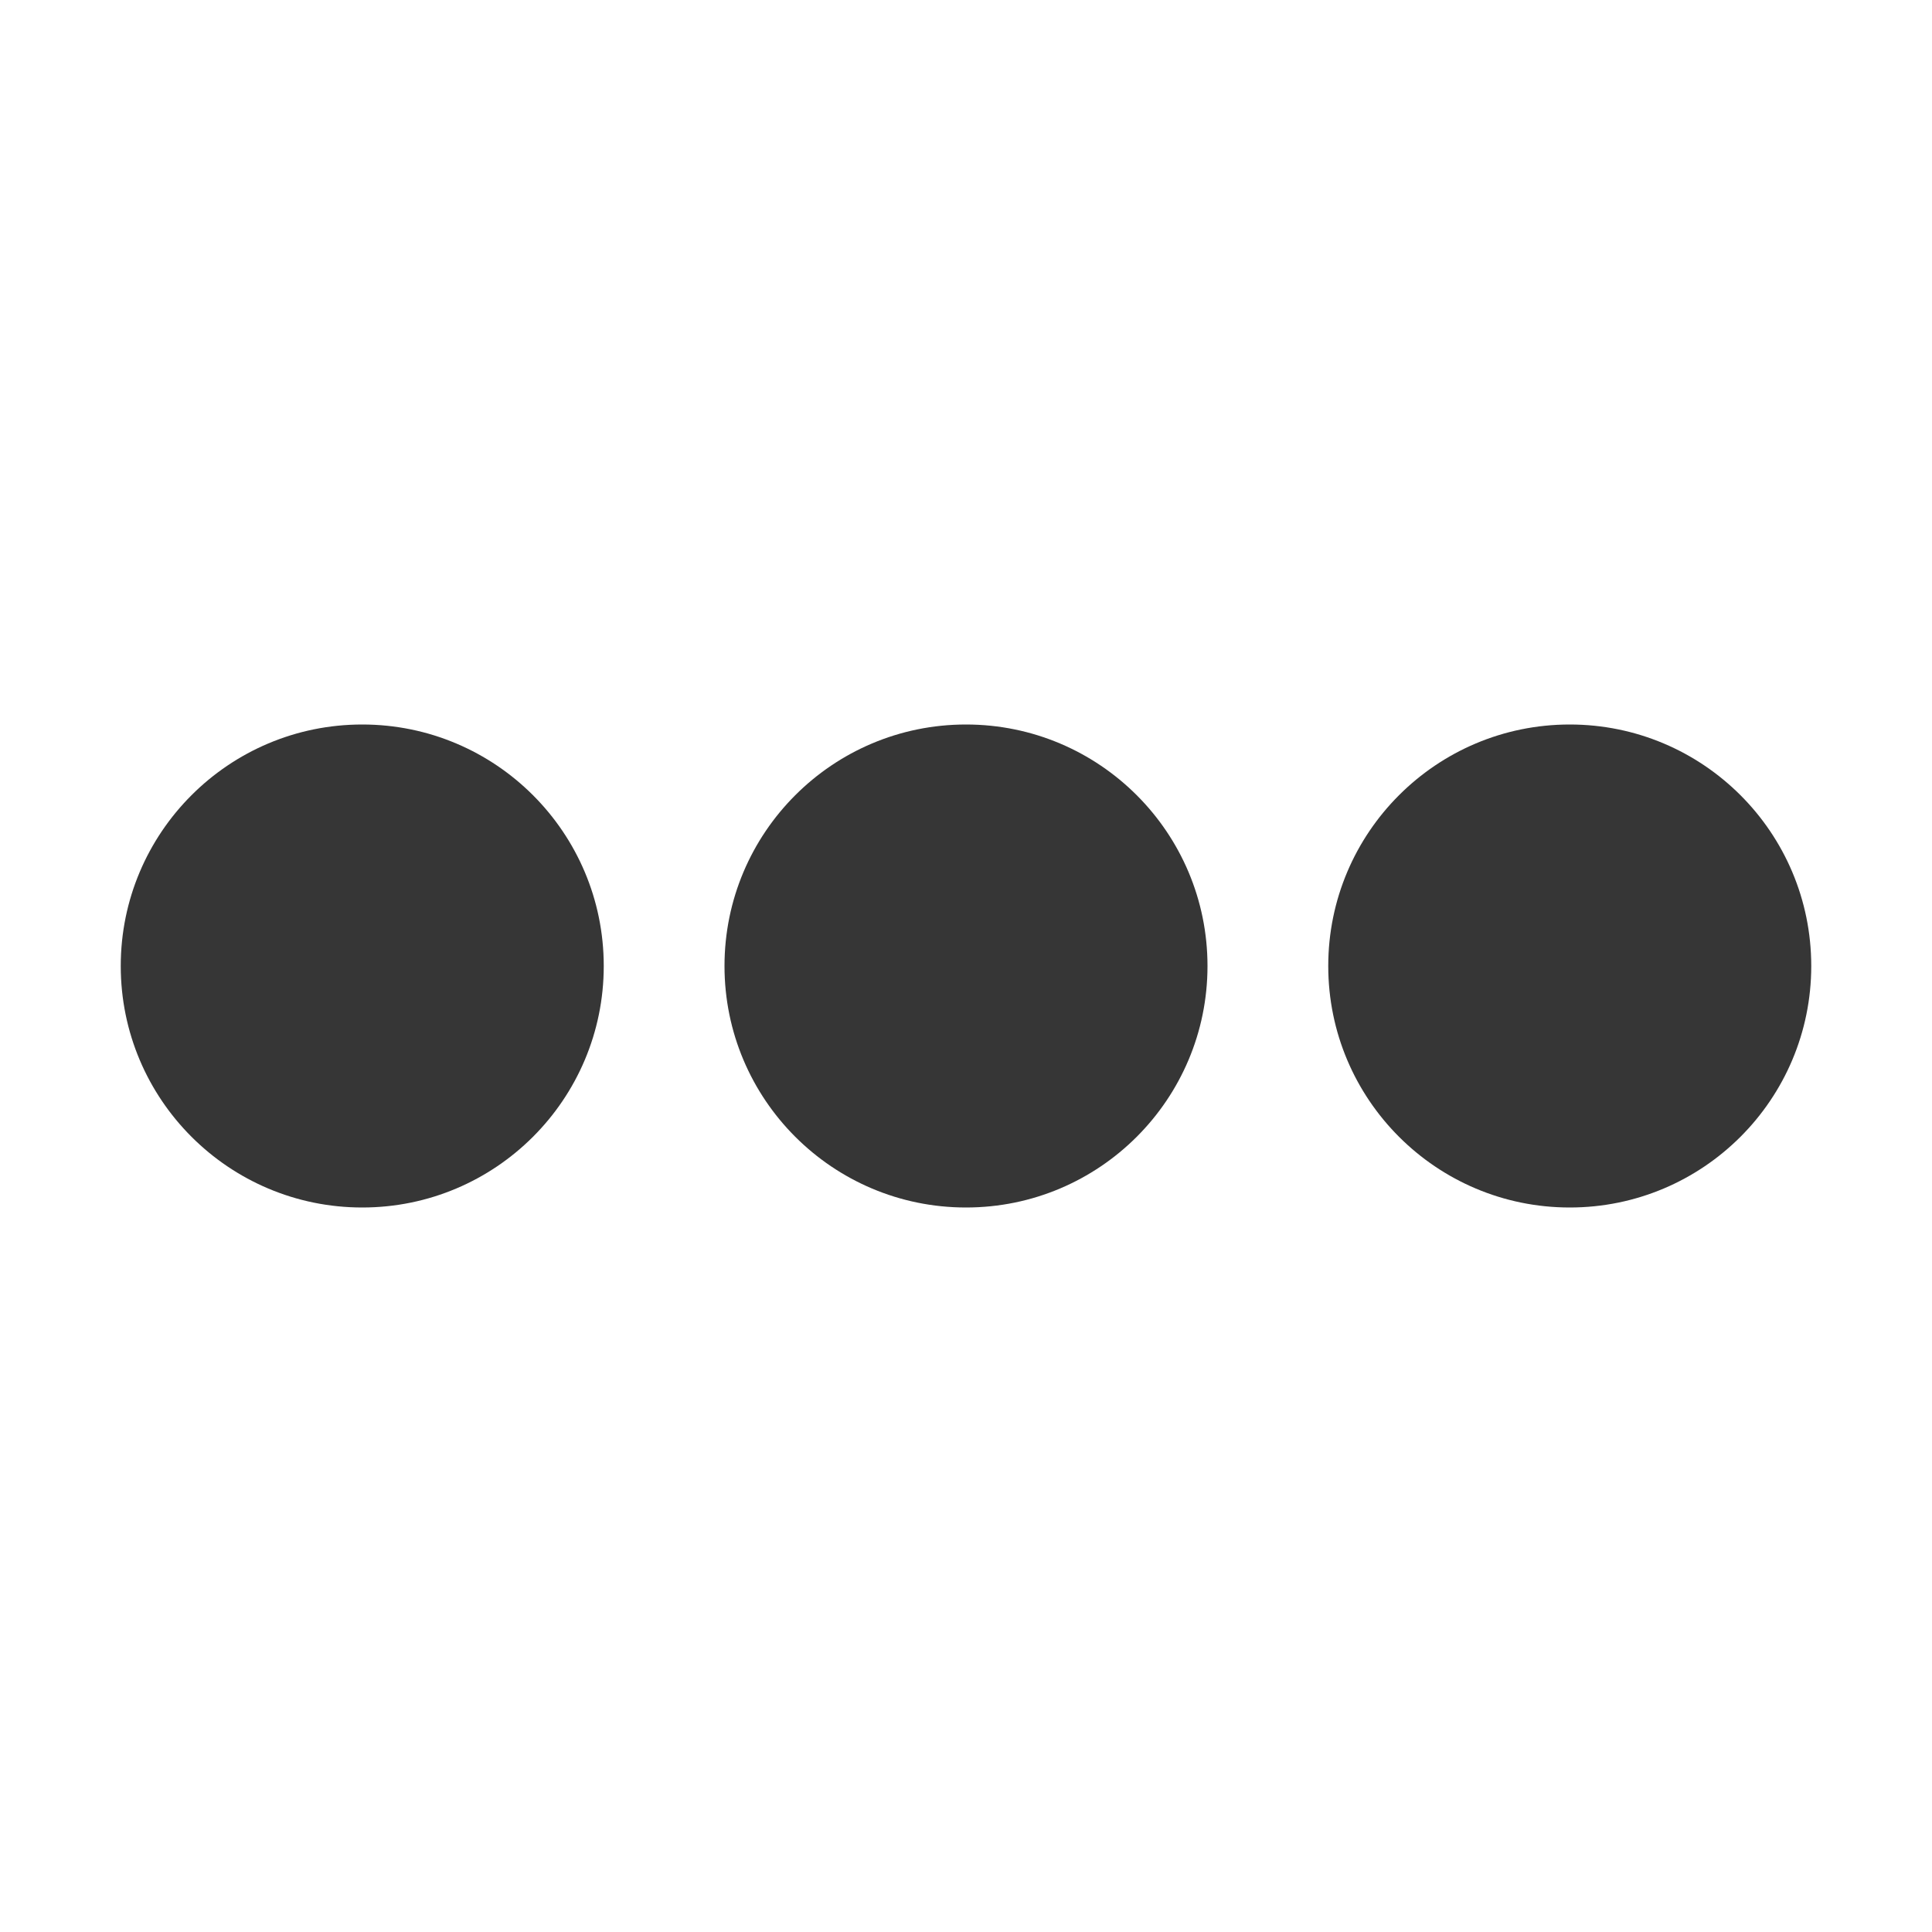 <svg height='16' width='16' xmlns='http://www.w3.org/2000/svg'>
    <g transform='translate(-713 191)'>
        <circle cx='716' cy='-183' fill='#363636' r='2'/>
        <circle cx='721' cy='-183' fill='#363636' r='2'/>
        <circle cx='726' cy='-183' fill='#363636' r='2'/>
    </g>
</svg>
